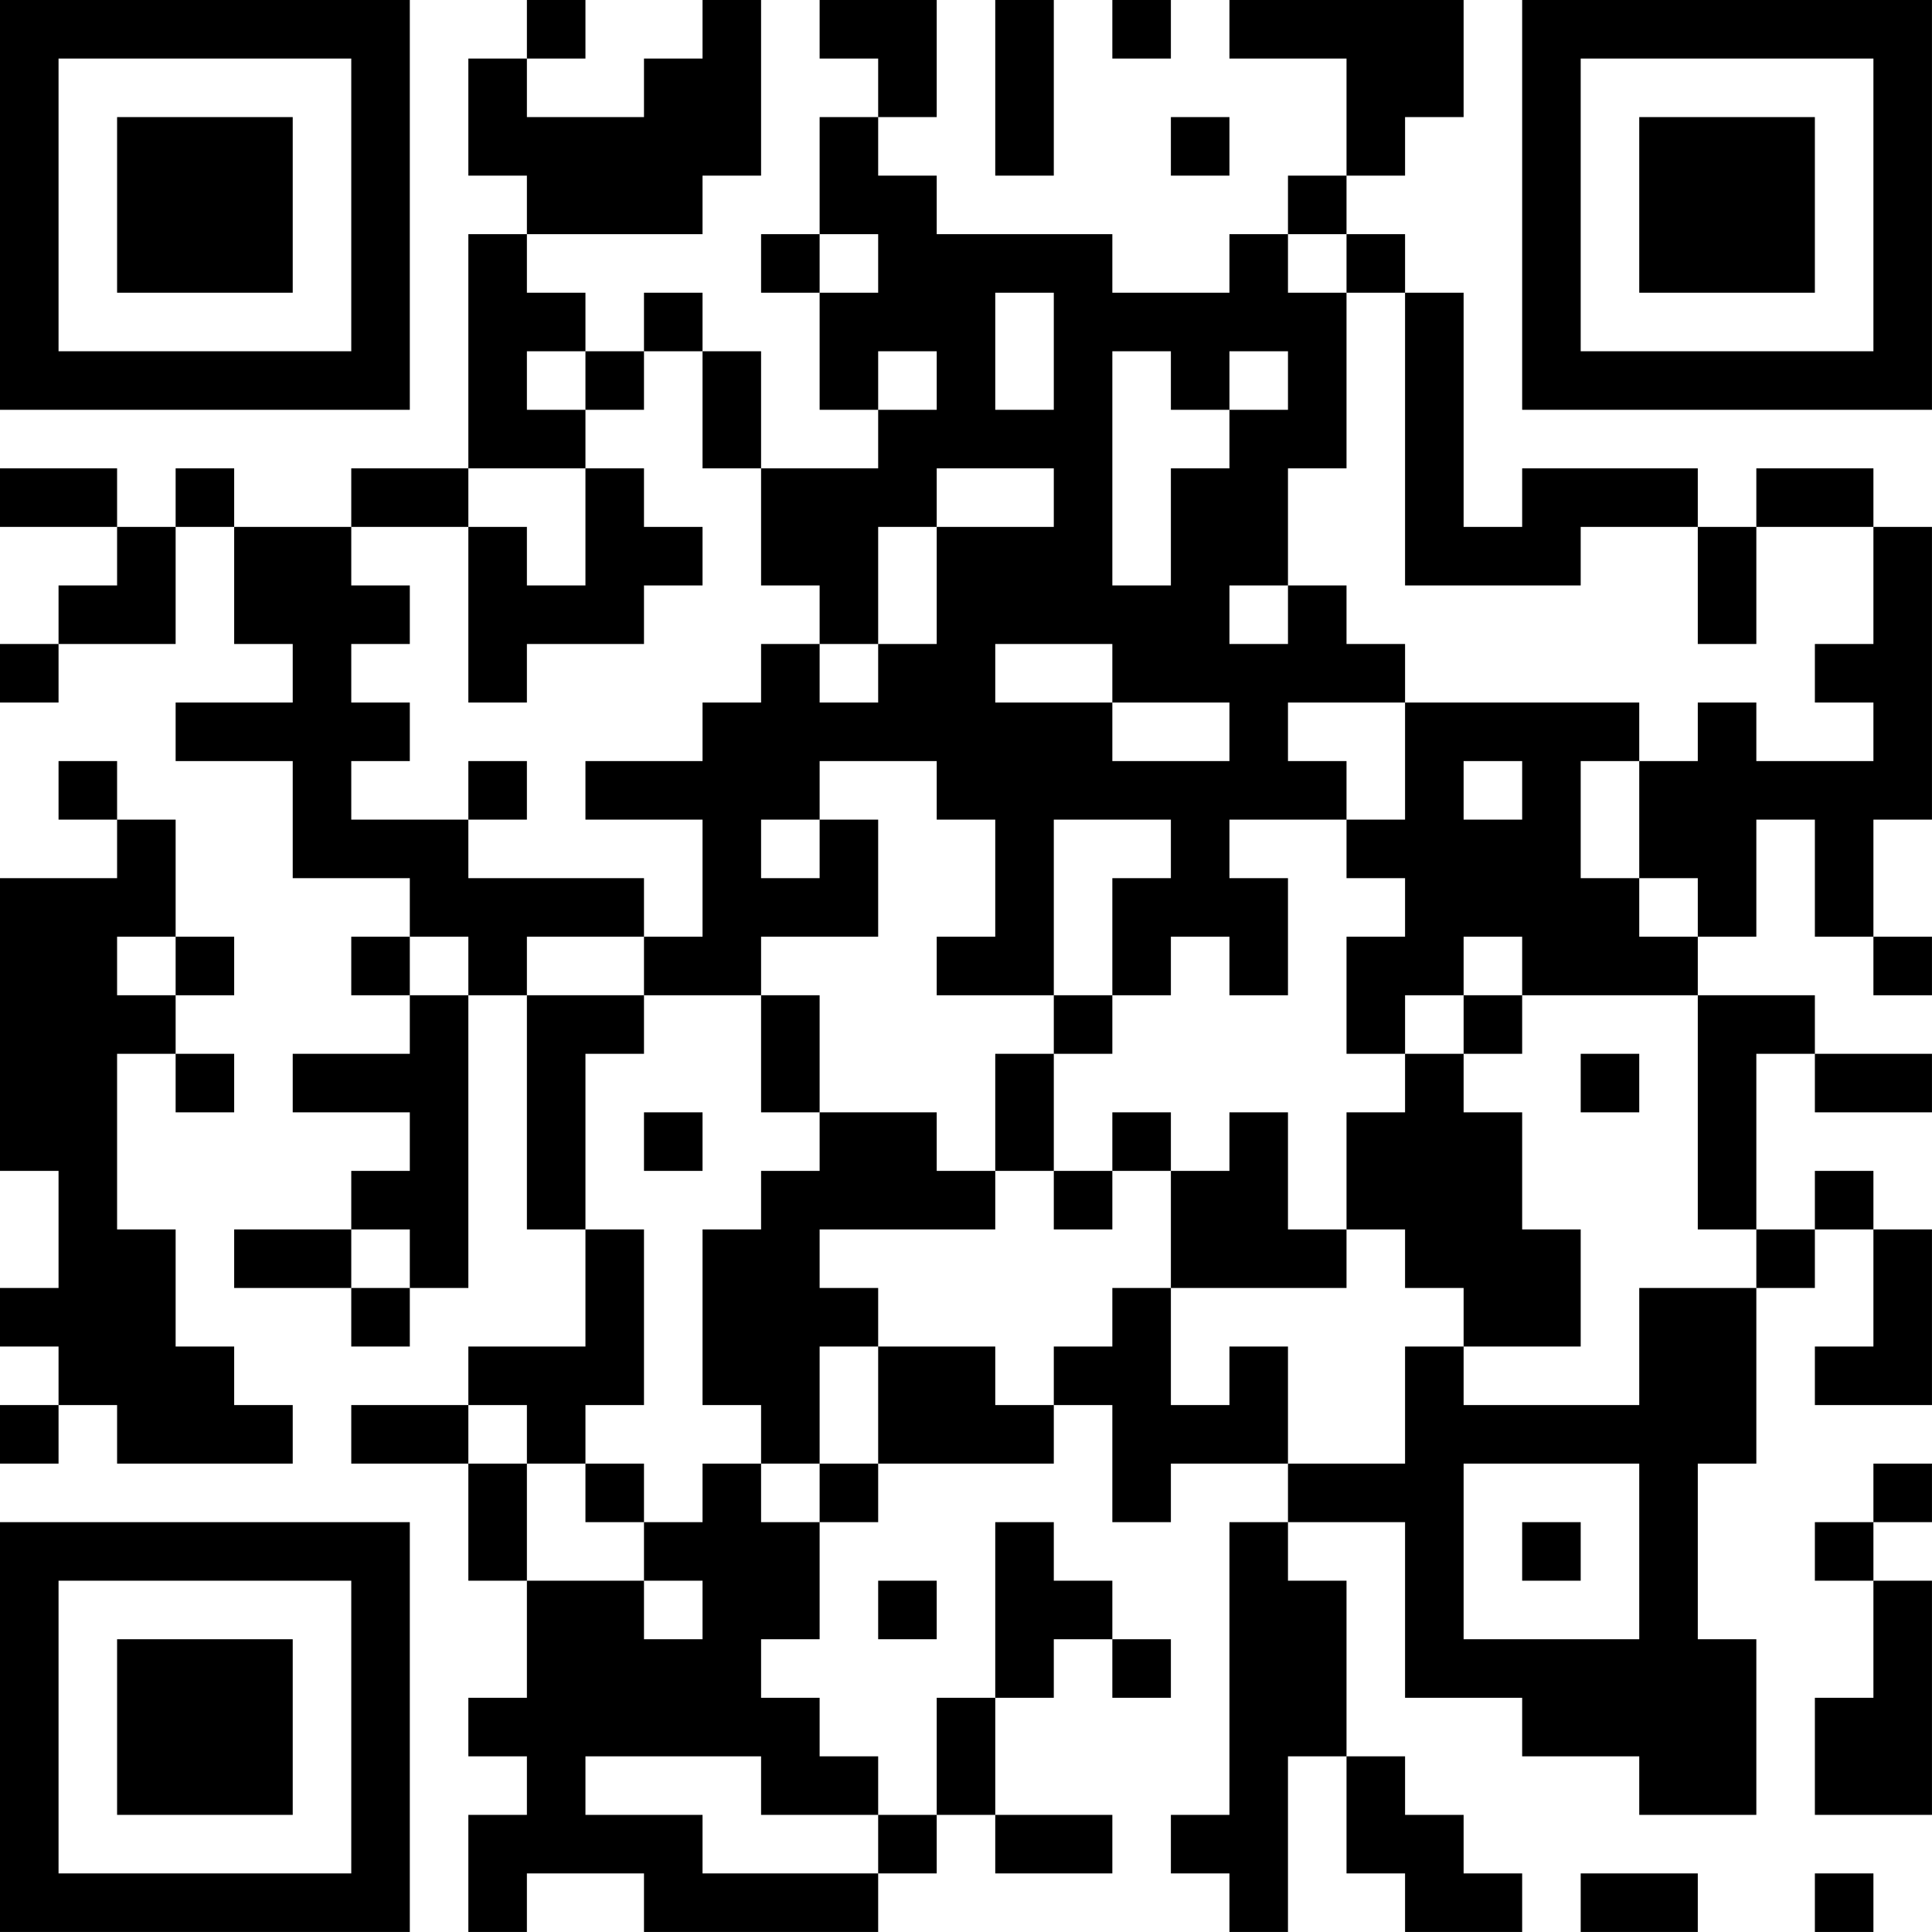 <?xml version="1.0" encoding="UTF-8"?>
<svg xmlns="http://www.w3.org/2000/svg" version="1.1" width="400" height="400" viewBox="0 0 400 400"><rect x="0" y="0" width="400" height="400" fill="#ffffff"/><g transform="scale(12.121)"><g transform="translate(0,0)"><path fill-rule="evenodd" d="M9 0L9 1L8 1L8 3L9 3L9 4L8 4L8 8L6 8L6 9L4 9L4 8L3 8L3 9L2 9L2 8L0 8L0 9L2 9L2 10L1 10L1 11L0 11L0 12L1 12L1 11L3 11L3 9L4 9L4 11L5 11L5 12L3 12L3 13L5 13L5 15L7 15L7 16L6 16L6 17L7 17L7 18L5 18L5 19L7 19L7 20L6 20L6 21L4 21L4 22L6 22L6 23L7 23L7 22L8 22L8 17L9 17L9 21L10 21L10 23L8 23L8 24L6 24L6 25L8 25L8 27L9 27L9 29L8 29L8 30L9 30L9 31L8 31L8 33L9 33L9 32L11 32L11 33L15 33L15 32L16 32L16 31L17 31L17 32L19 32L19 31L17 31L17 29L18 29L18 28L19 28L19 29L20 29L20 28L19 28L19 27L18 27L18 26L17 26L17 29L16 29L16 31L15 31L15 30L14 30L14 29L13 29L13 28L14 28L14 26L15 26L15 25L18 25L18 24L19 24L19 26L20 26L20 25L22 25L22 26L21 26L21 31L20 31L20 32L21 32L21 33L22 33L22 30L23 30L23 32L24 32L24 33L26 33L26 32L25 32L25 31L24 31L24 30L23 30L23 27L22 27L22 26L24 26L24 29L26 29L26 30L28 30L28 31L30 31L30 28L29 28L29 25L30 25L30 22L31 22L31 21L32 21L32 23L31 23L31 24L33 24L33 21L32 21L32 20L31 20L31 21L30 21L30 18L31 18L31 19L33 19L33 18L31 18L31 17L29 17L29 16L30 16L30 14L31 14L31 16L32 16L32 17L33 17L33 16L32 16L32 14L33 14L33 9L32 9L32 8L30 8L30 9L29 9L29 8L26 8L26 9L25 9L25 5L24 5L24 4L23 4L23 3L24 3L24 2L25 2L25 0L21 0L21 1L23 1L23 3L22 3L22 4L21 4L21 5L19 5L19 4L16 4L16 3L15 3L15 2L16 2L16 0L14 0L14 1L15 1L15 2L14 2L14 4L13 4L13 5L14 5L14 7L15 7L15 8L13 8L13 6L12 6L12 5L11 5L11 6L10 6L10 5L9 5L9 4L12 4L12 3L13 3L13 0L12 0L12 1L11 1L11 2L9 2L9 1L10 1L10 0ZM17 0L17 3L18 3L18 0ZM19 0L19 1L20 1L20 0ZM20 2L20 3L21 3L21 2ZM14 4L14 5L15 5L15 4ZM22 4L22 5L23 5L23 8L22 8L22 10L21 10L21 11L22 11L22 10L23 10L23 11L24 11L24 12L22 12L22 13L23 13L23 14L21 14L21 15L22 15L22 17L21 17L21 16L20 16L20 17L19 17L19 15L20 15L20 14L18 14L18 17L16 17L16 16L17 16L17 14L16 14L16 13L14 13L14 14L13 14L13 15L14 15L14 14L15 14L15 16L13 16L13 17L11 17L11 16L12 16L12 14L10 14L10 13L12 13L12 12L13 12L13 11L14 11L14 12L15 12L15 11L16 11L16 9L18 9L18 8L16 8L16 9L15 9L15 11L14 11L14 10L13 10L13 8L12 8L12 6L11 6L11 7L10 7L10 6L9 6L9 7L10 7L10 8L8 8L8 9L6 9L6 10L7 10L7 11L6 11L6 12L7 12L7 13L6 13L6 14L8 14L8 15L11 15L11 16L9 16L9 17L11 17L11 18L10 18L10 21L11 21L11 24L10 24L10 25L9 25L9 24L8 24L8 25L9 25L9 27L11 27L11 28L12 28L12 27L11 27L11 26L12 26L12 25L13 25L13 26L14 26L14 25L15 25L15 23L17 23L17 24L18 24L18 23L19 23L19 22L20 22L20 24L21 24L21 23L22 23L22 25L24 25L24 23L25 23L25 24L28 24L28 22L30 22L30 21L29 21L29 17L26 17L26 16L25 16L25 17L24 17L24 18L23 18L23 16L24 16L24 15L23 15L23 14L24 14L24 12L28 12L28 13L27 13L27 15L28 15L28 16L29 16L29 15L28 15L28 13L29 13L29 12L30 12L30 13L32 13L32 12L31 12L31 11L32 11L32 9L30 9L30 11L29 11L29 9L27 9L27 10L24 10L24 5L23 5L23 4ZM17 5L17 7L18 7L18 5ZM15 6L15 7L16 7L16 6ZM19 6L19 10L20 10L20 8L21 8L21 7L22 7L22 6L21 6L21 7L20 7L20 6ZM10 8L10 10L9 10L9 9L8 9L8 12L9 12L9 11L11 11L11 10L12 10L12 9L11 9L11 8ZM17 11L17 12L19 12L19 13L21 13L21 12L19 12L19 11ZM1 13L1 14L2 14L2 15L0 15L0 20L1 20L1 22L0 22L0 23L1 23L1 24L0 24L0 25L1 25L1 24L2 24L2 25L5 25L5 24L4 24L4 23L3 23L3 21L2 21L2 18L3 18L3 19L4 19L4 18L3 18L3 17L4 17L4 16L3 16L3 14L2 14L2 13ZM8 13L8 14L9 14L9 13ZM25 13L25 14L26 14L26 13ZM2 16L2 17L3 17L3 16ZM7 16L7 17L8 17L8 16ZM13 17L13 19L14 19L14 20L13 20L13 21L12 21L12 24L13 24L13 25L14 25L14 23L15 23L15 22L14 22L14 21L17 21L17 20L18 20L18 21L19 21L19 20L20 20L20 22L23 22L23 21L24 21L24 22L25 22L25 23L27 23L27 21L26 21L26 19L25 19L25 18L26 18L26 17L25 17L25 18L24 18L24 19L23 19L23 21L22 21L22 19L21 19L21 20L20 20L20 19L19 19L19 20L18 20L18 18L19 18L19 17L18 17L18 18L17 18L17 20L16 20L16 19L14 19L14 17ZM27 18L27 19L28 19L28 18ZM11 19L11 20L12 20L12 19ZM6 21L6 22L7 22L7 21ZM10 25L10 26L11 26L11 25ZM25 25L25 28L28 28L28 25ZM32 25L32 26L31 26L31 27L32 27L32 29L31 29L31 31L33 31L33 27L32 27L32 26L33 26L33 25ZM26 26L26 27L27 27L27 26ZM15 27L15 28L16 28L16 27ZM10 30L10 31L12 31L12 32L15 32L15 31L13 31L13 30ZM27 32L27 33L29 33L29 32ZM31 32L31 33L32 33L32 32ZM0 0L0 7L7 7L7 0ZM1 1L1 6L6 6L6 1ZM2 2L2 5L5 5L5 2ZM26 0L26 7L33 7L33 0ZM27 1L27 6L32 6L32 1ZM28 2L28 5L31 5L31 2ZM0 26L0 33L7 33L7 26ZM1 27L1 32L6 32L6 27ZM2 28L2 31L5 31L5 28Z" fill="#000000"/></g></g></svg>
